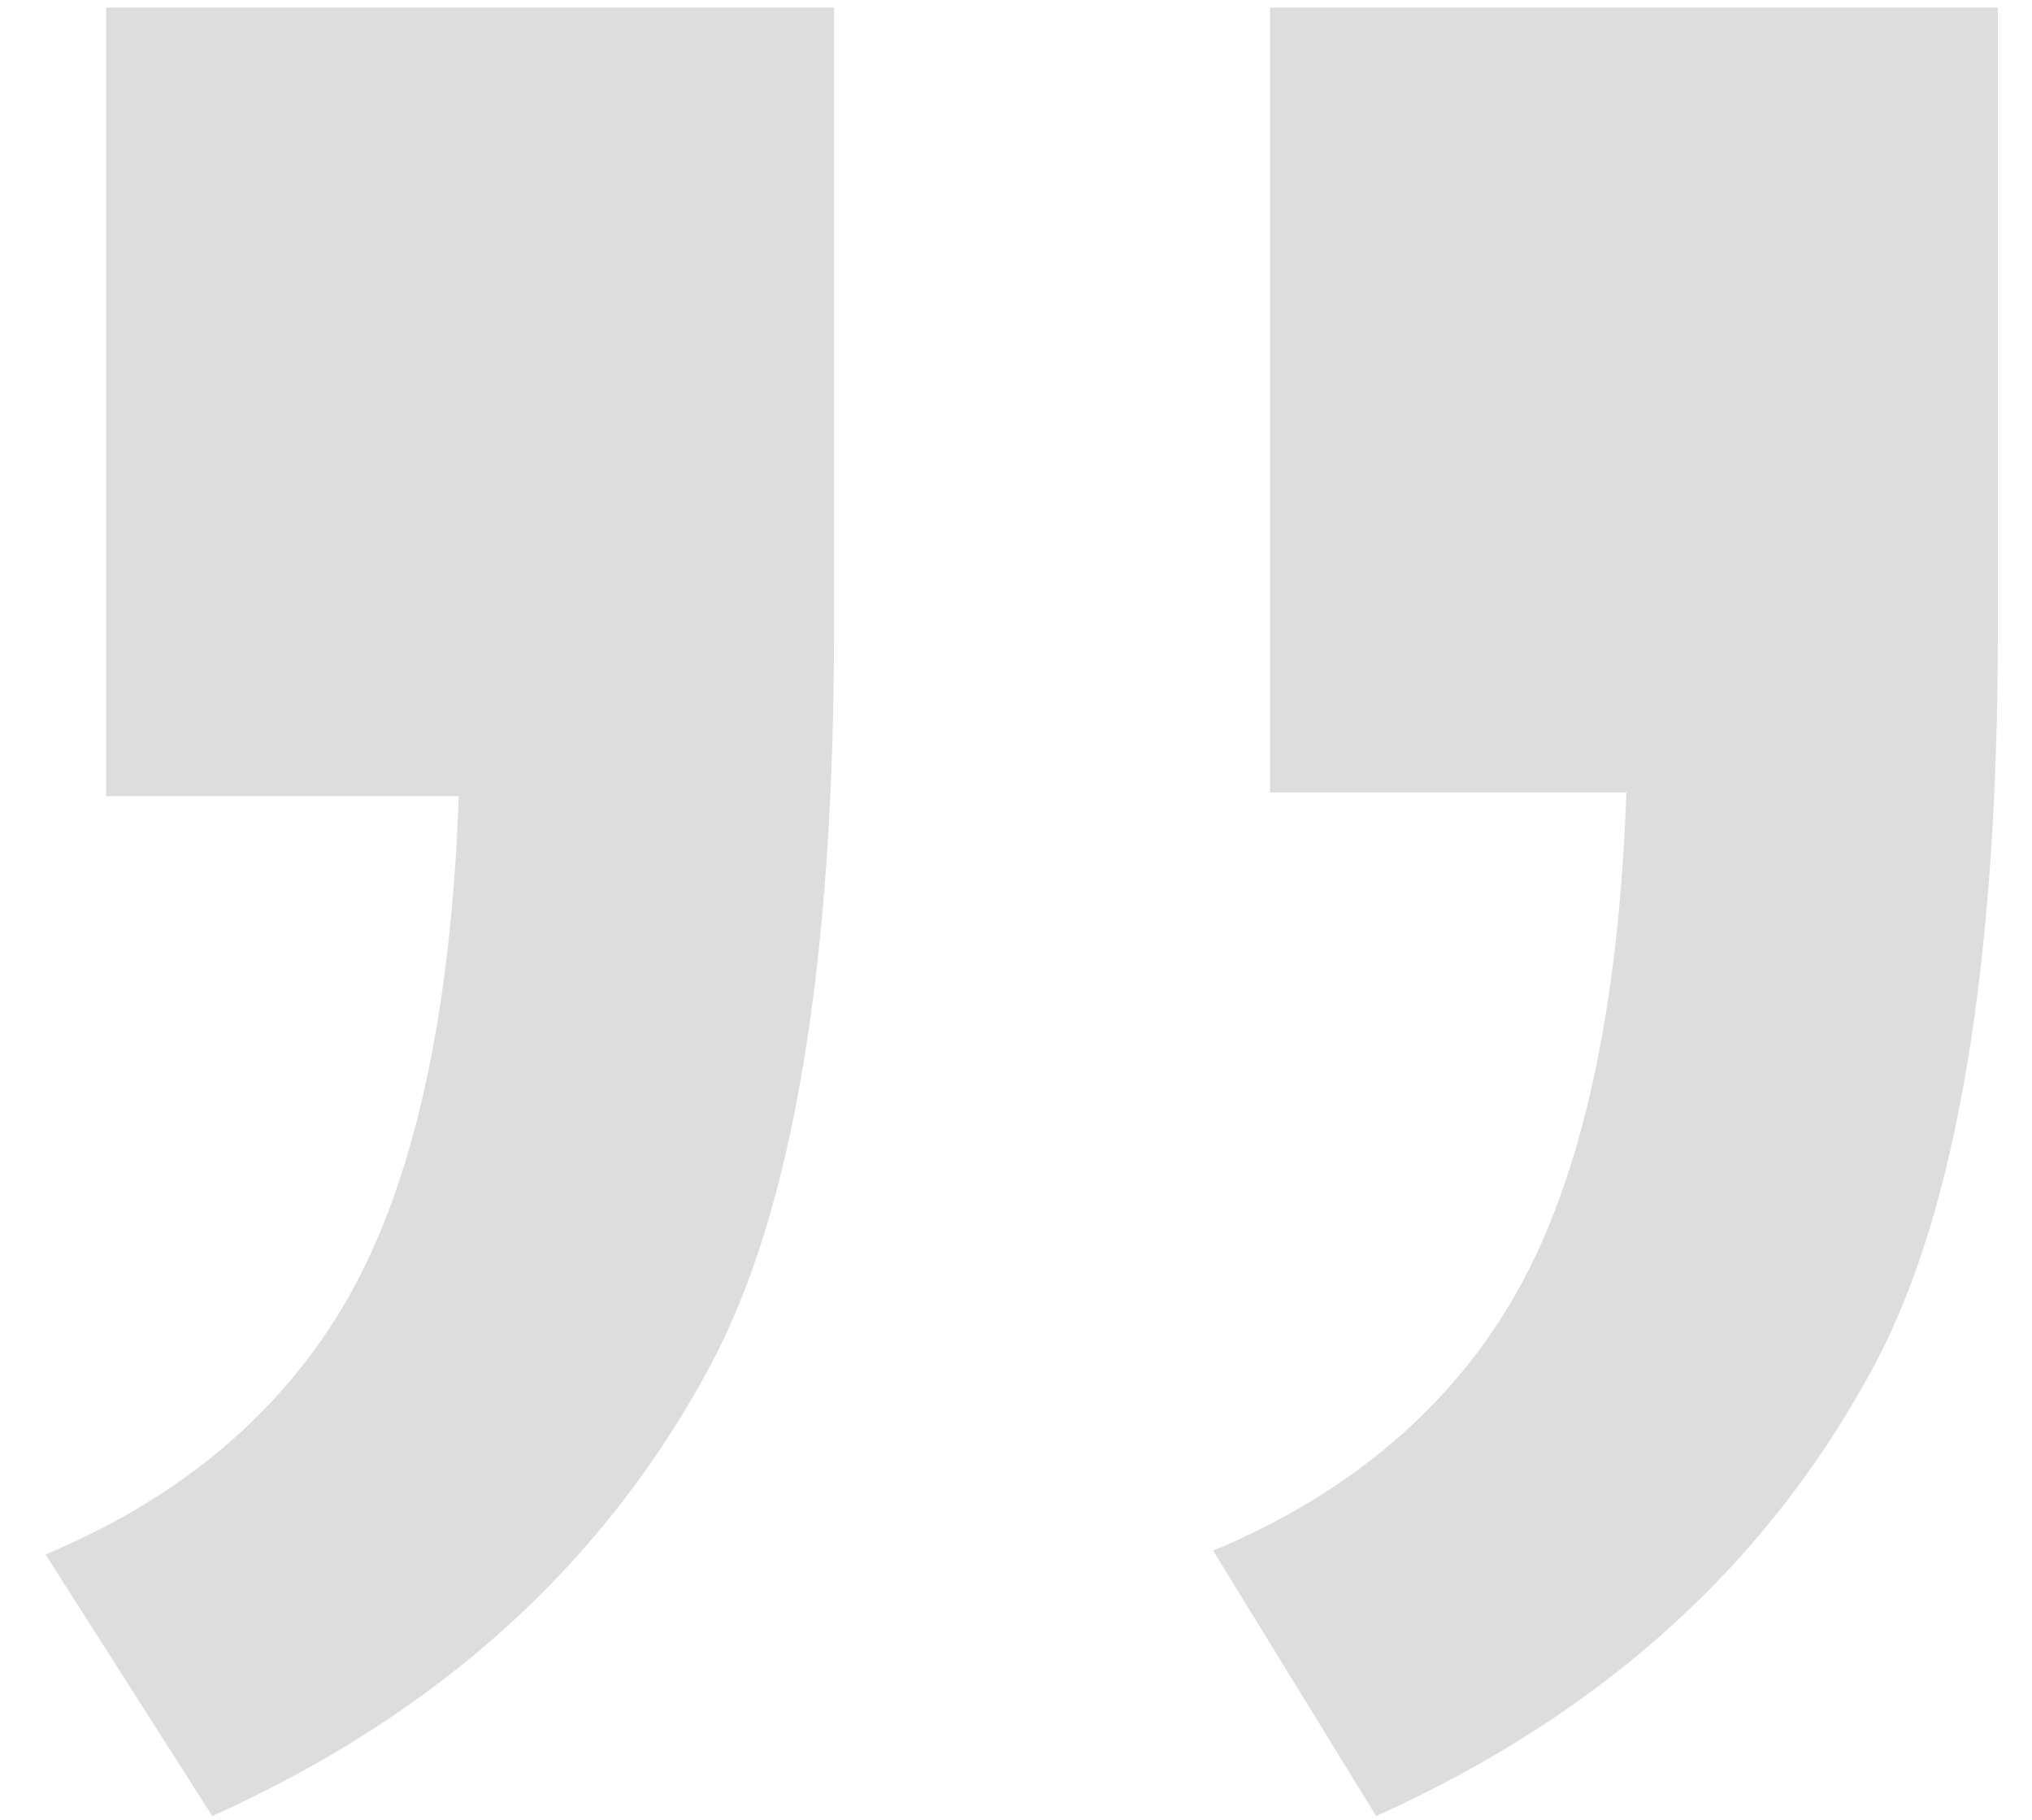 <?xml version="1.0" encoding="utf-8"?>
<!-- Generator: Adobe Illustrator 18.0.0, SVG Export Plug-In . SVG Version: 6.00 Build 0)  -->
<!DOCTYPE svg PUBLIC "-//W3C//DTD SVG 1.1//EN" "http://www.w3.org/Graphics/SVG/1.1/DTD/svg11.dtd">
<svg version="1.1" id="图层_1" xmlns="http://www.w3.org/2000/svg" xmlns:xlink="http://www.w3.org/1999/xlink" x="0px" y="0px"
	 viewBox="0 0 53.6 48" enable-background="new 0 0 53.6 48" xml:space="preserve">
<path fill="#DDDDDD" d="M33.5,21V0.2h19.2v16.4c0,8.9-1.1,15.3-3.2,19.3c-2.8,5.3-7.2,9.3-13.2,12L32,40.9c3.6-1.5,6.3-3.8,8-6.8
	c1.7-3,2.7-7.4,2.9-13.2H33.5z M2.8,21V0.2h19.2v16.4c0,8.9-1.1,15.3-3.2,19.3c-2.8,5.3-7.2,9.3-13.2,12l-4.4-6.9
	c3.6-1.5,6.3-3.8,8-6.8c1.7-3,2.7-7.4,2.9-13.2H2.8z"/>
</svg>
